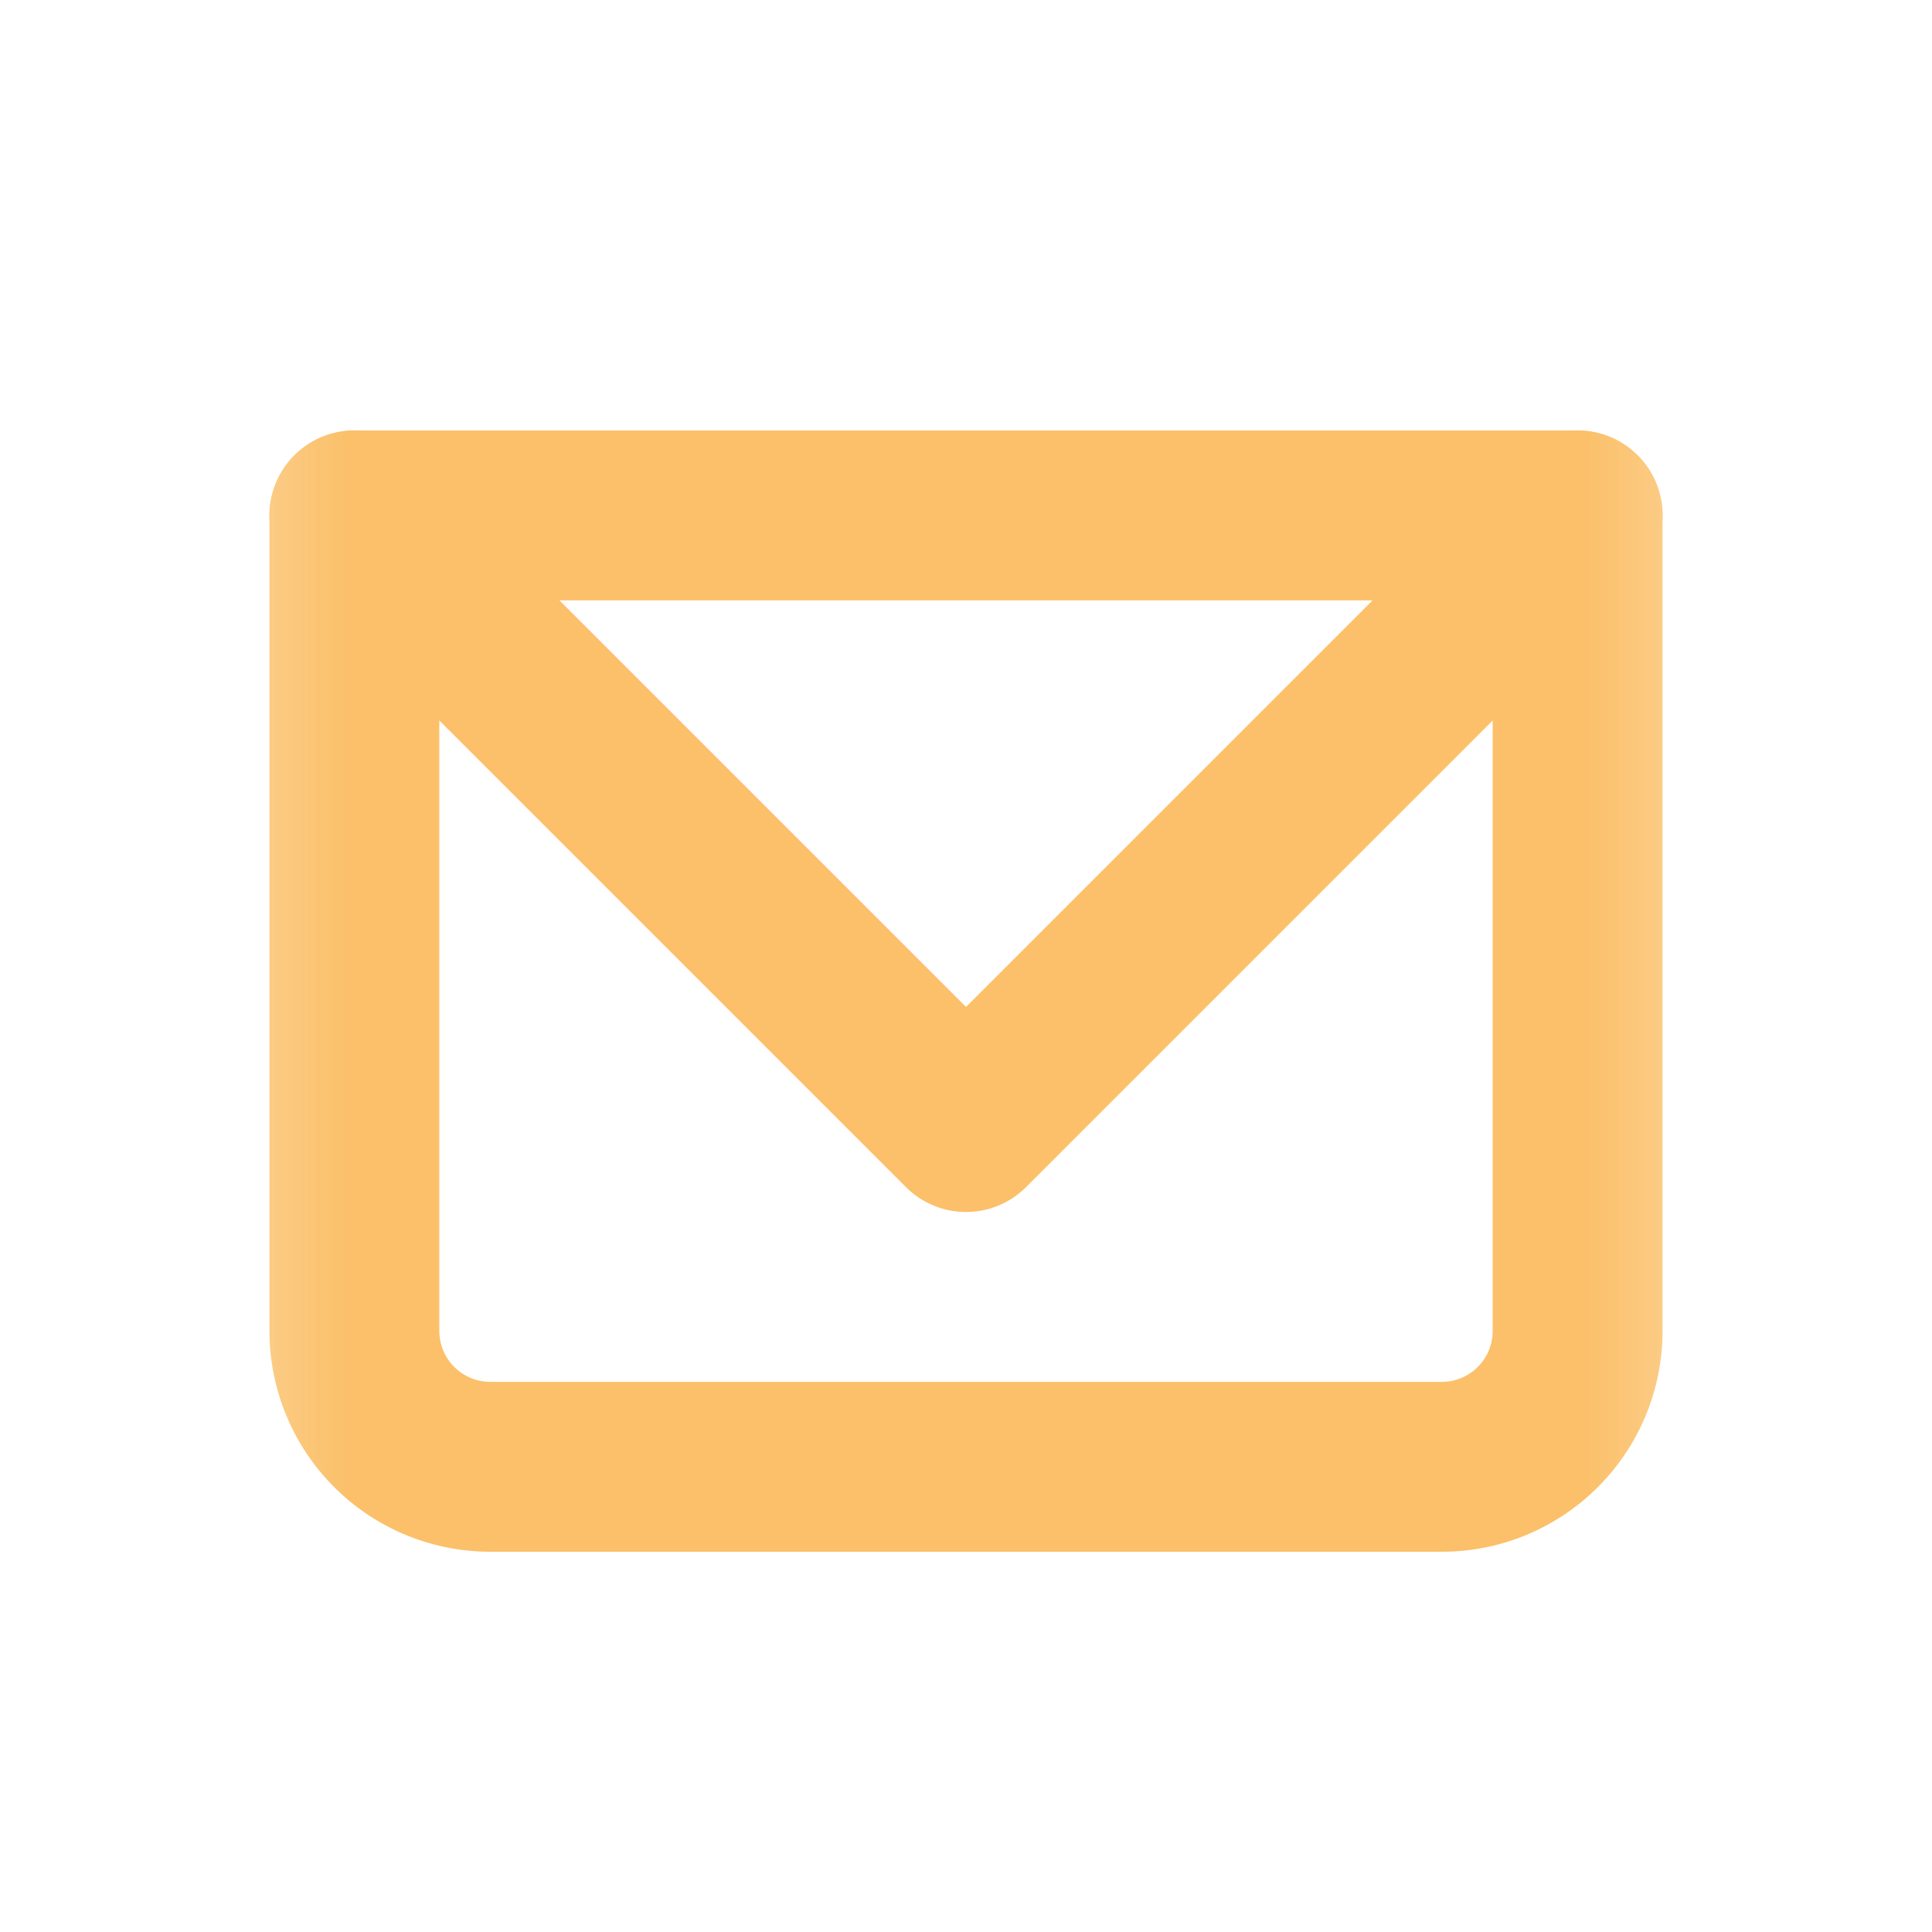 <svg xmlns="http://www.w3.org/2000/svg" width="14" height="14" fill="none"><mask id="a" width="12" height="13" x="1" y="1" maskUnits="userSpaceOnUse" style="mask-type:luminance"><path fill="#fff" stroke="#fff" stroke-width=".455" d="M1.318 1.5h11.364v11.364H1.318z"/></mask><g mask="url(#a)"><mask id="b" width="12" height="13" x="1" y="1" maskUnits="userSpaceOnUse" style="mask-type:luminance"><path fill="#fff" stroke="#FBC069" stroke-width=".455" d="M1.318 12.864V1.5h11.364v11.364z"/></mask><g stroke="#FBC069" stroke-linecap="round" stroke-linejoin="round" stroke-width="1.231" mask="url(#b)"><path d="M2.568 3.735h8.864v5.909c0 .544-.44.985-.985.985H3.553a.985.985 0 0 1-.985-.985z"/><path d="M2.568 3.735 7 8.167l4.432-4.432"/></g></g></svg>